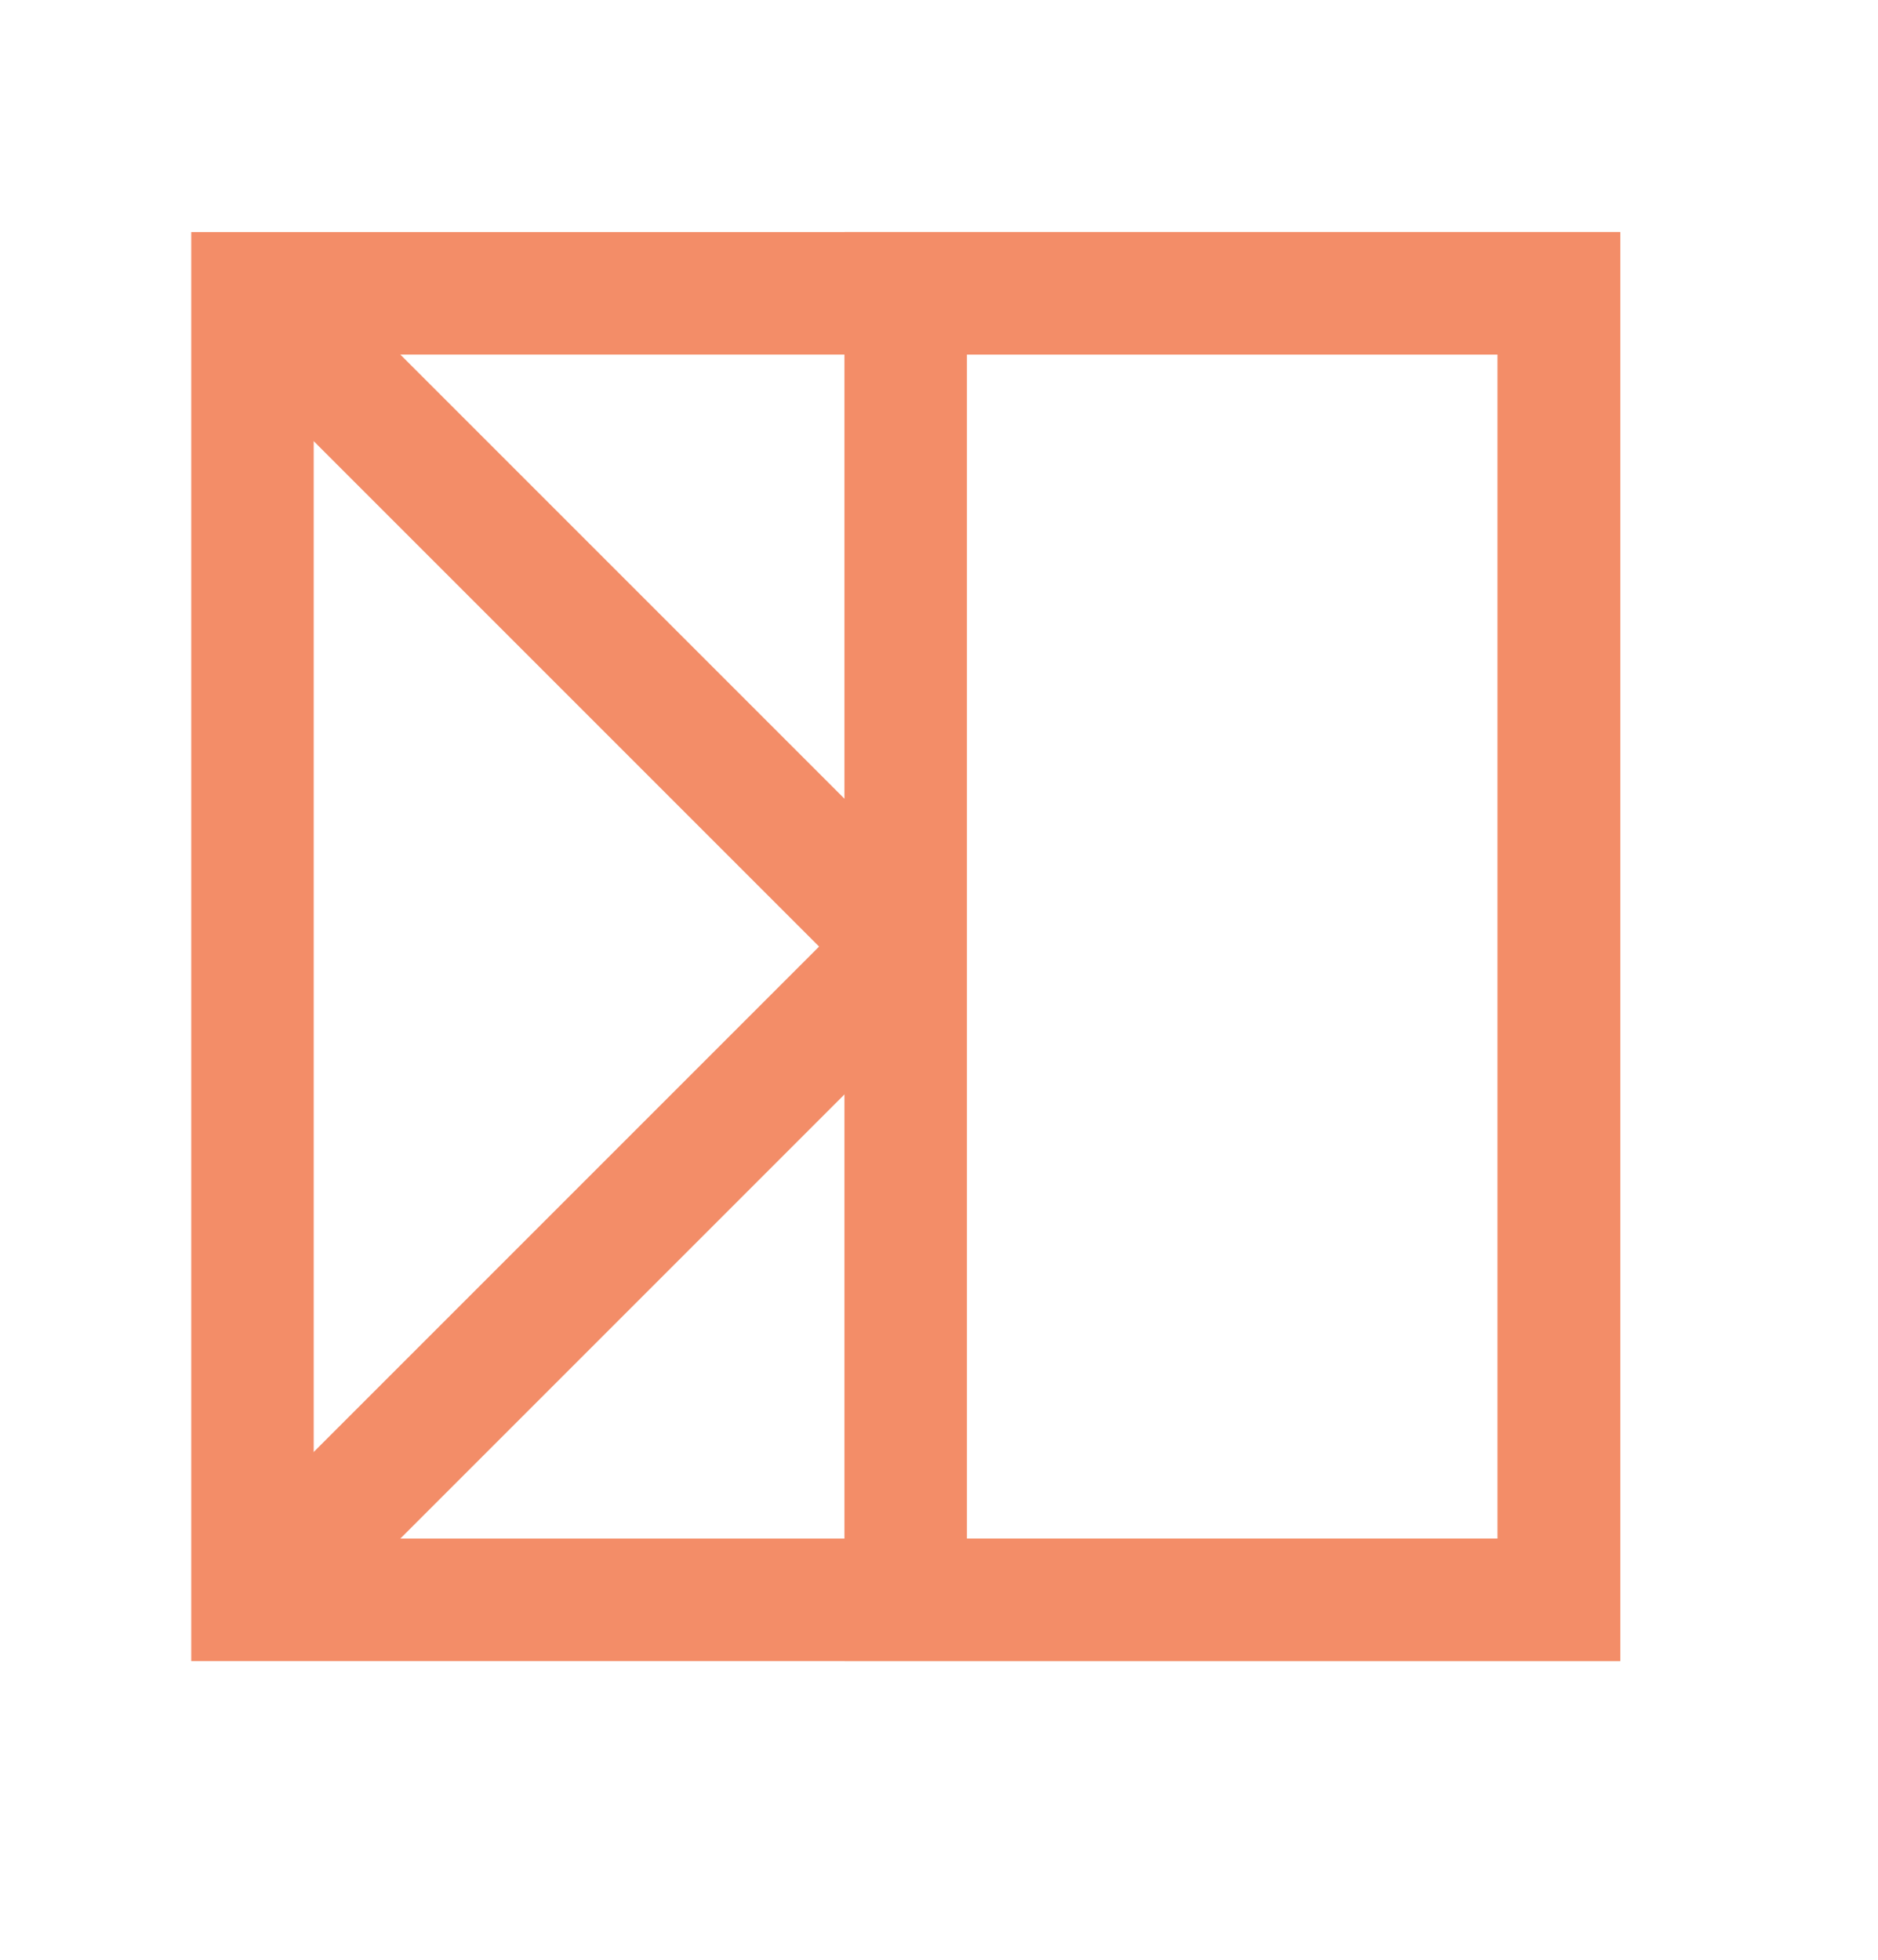 <svg width="23" height="24" viewBox="0 0 23 24" fill="none" xmlns="http://www.w3.org/2000/svg">
<path d="M11.092 3.592H19.092V19.592H11.092V3.592Z" stroke="#F38D68" stroke-width="1.5"/>
<path d="M3.092 3.592H19.092V19.592H3.092V3.592Z" stroke="#F38D68" stroke-width="1.5"/>
<path d="M3.092 3.592L11.092 11.592L3.092 19.592" stroke="#F38D68" stroke-width="1.5" stroke-linejoin="bevel"/>
</svg>
